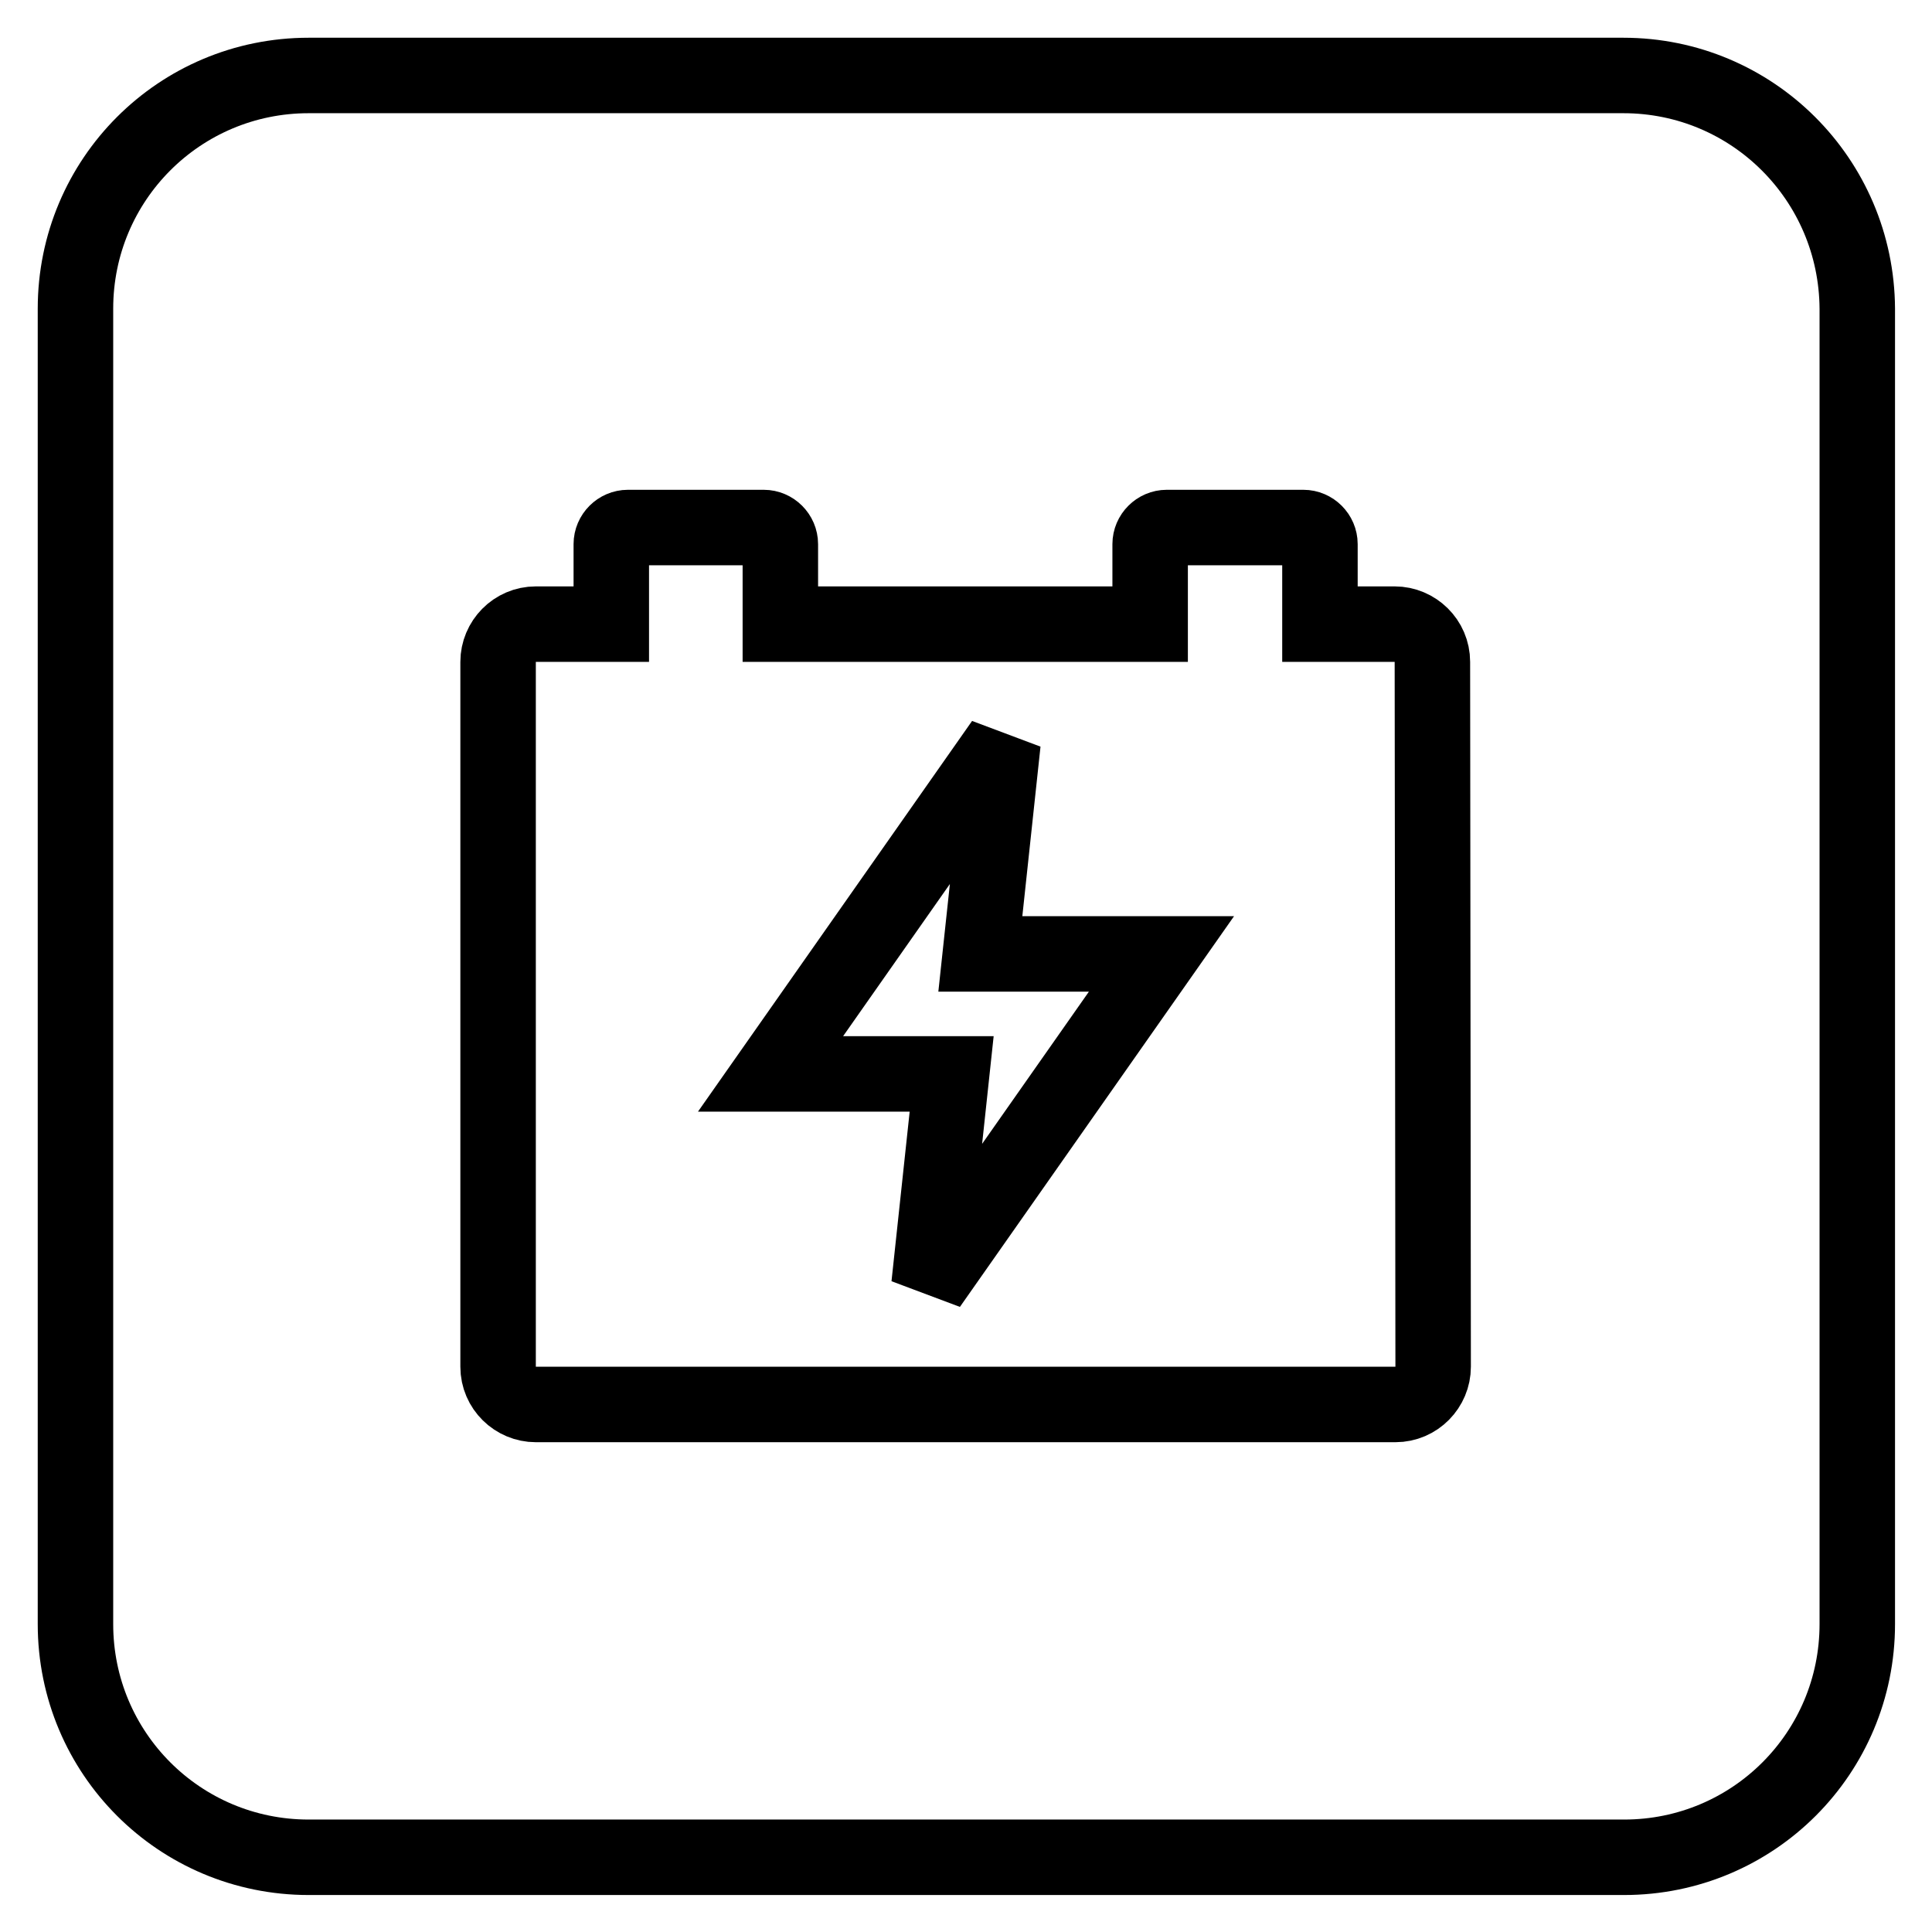 <?xml version="1.0" encoding="utf-8"?>
<!-- Svg Vector Icons : http://www.onlinewebfonts.com/icon -->
<!DOCTYPE svg PUBLIC "-//W3C//DTD SVG 1.1//EN" "http://www.w3.org/Graphics/SVG/1.1/DTD/svg11.dtd">
<svg version="1.1" xmlns="http://www.w3.org/2000/svg" xmlns:xlink="http://www.w3.org/1999/xlink" x="0px" y="0px" viewBox="0 0 256 256" enable-background="new 0 0 256 256" xml:space="preserve">
<g><g><path stroke-width="10" fill-opacity="0" stroke="#000000"  d="M132.9,98.4l-30.8,43.9h24l-3,28l30.8-43.9h-24L132.9,98.4z"/><path stroke-width="10" fill-opacity="0" stroke="#000000"  d="M215.1,10H40.9C23.8,10,10,23.8,10,40.9v174.3c0,17.1,13.8,30.9,30.9,30.9h174.3c17.1,0,30.9-13.8,30.9-30.9V40.9C246,23.8,232.2,10,215.1,10z M189.9,181.1c0,2.7-2.2,5-5,5H71c-2.7,0-5-2.2-5-5V87.7c0-2.7,2.2-5,5-5H81V72.1c0-1.2,1-2.2,2.2-2.2h18c1.2,0,2.2,1,2.2,2.2v10.6h49V72.1c0-1.2,1-2.2,2.2-2.2h18.1c1.2,0,2.2,1,2.2,2.2v10.6h9.9c2.7,0,5,2.2,5,5L189.9,181.1L189.9,181.1z"/></g></g>
</svg>